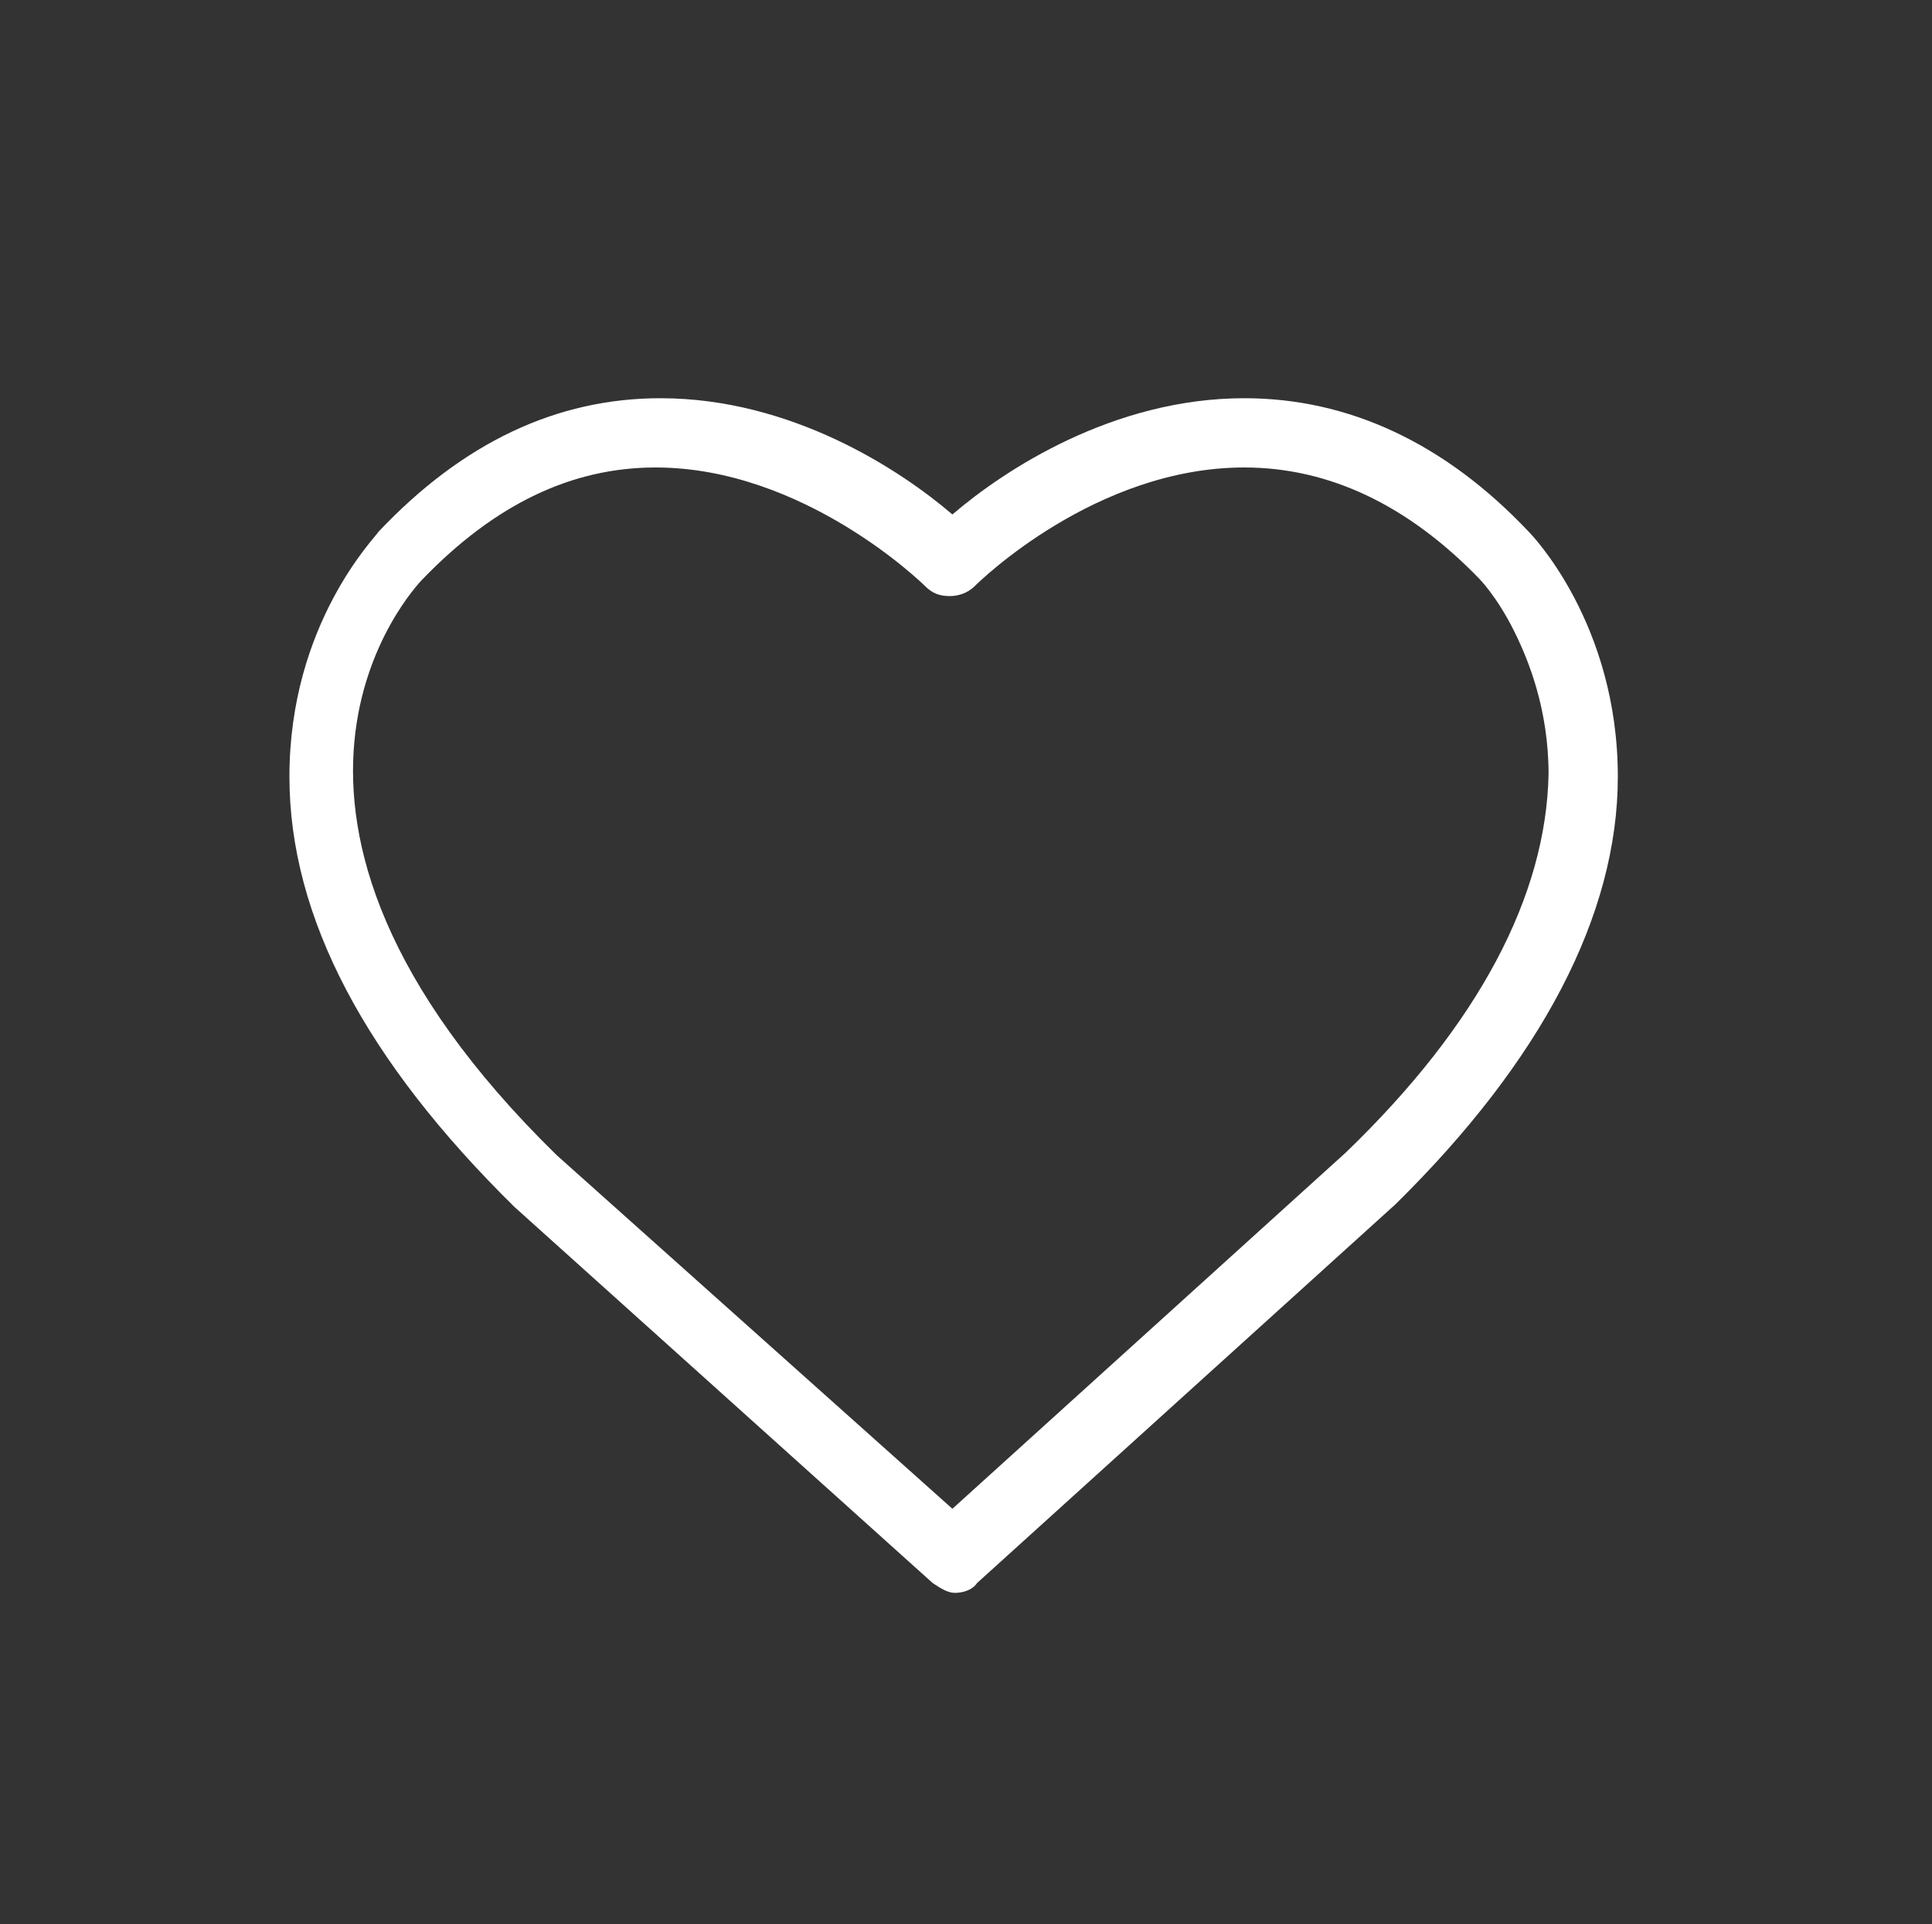 <?xml version="1.0" encoding="utf-8"?>
<!-- Generator: Adobe Illustrator 22.0.1, SVG Export Plug-In . SVG Version: 6.00 Build 0)  -->
<svg version="1.1" id="Layer_1" xmlns="http://www.w3.org/2000/svg" xmlns:xlink="http://www.w3.org/1999/xlink" x="0px" y="0px"
	 viewBox="0 0 78.1 77.8" style="enable-background:new 0 0 78.1 77.8;" xml:space="preserve">
<rect x="0" y="0" width="78.1" height="77.8" fill="#333333" stroke="none"/>
<style type="text/css">
	.st0{fill:#FFFFFF;}
</style>
<g>
	<path class="st0" d="M61.8,21.5L61.8,21.5c-3.4-3.6-7.3-5.4-11.5-5.4c-5.3,0-9.7,2.9-11.8,4.7l0,0l0,0c-2.1-1.8-6.5-4.7-11.8-4.7
		c-4.2,0-8,1.8-11.4,5.4c-0.1,0.2-3.6,3.7-3.6,9.9c0,5.7,3.1,11.5,9.1,17.4l16.9,15.2c0.3,0.2,0.6,0.4,0.9,0.4s0.7-0.1,0.9-0.4
		l16.9-15.3c5.9-5.8,9-11.7,9-17.3C65.4,25.2,61.9,21.6,61.8,21.5 M54.4,46.6L54.4,46.6L38.5,61l0,0L22.5,46.7
		c-14.2-13.9-5.8-22.9-5.4-23.3c2.9-3,6-4.5,9.4-4.5c6,0,10.8,4.7,10.9,4.8c0.3,0.3,0.6,0.4,1,0.4c0.3,0,0.7-0.1,1-0.4
		c0.2-0.2,4.9-4.8,10.9-4.8c3.4,0,6.6,1.5,9.5,4.5c0,0,0.7,0.7,1.4,2.1c0.6,1.2,1.4,3.2,1.4,5.8C62.5,36.2,59.8,41.4,54.4,46.6"/>
</g>
</svg>
